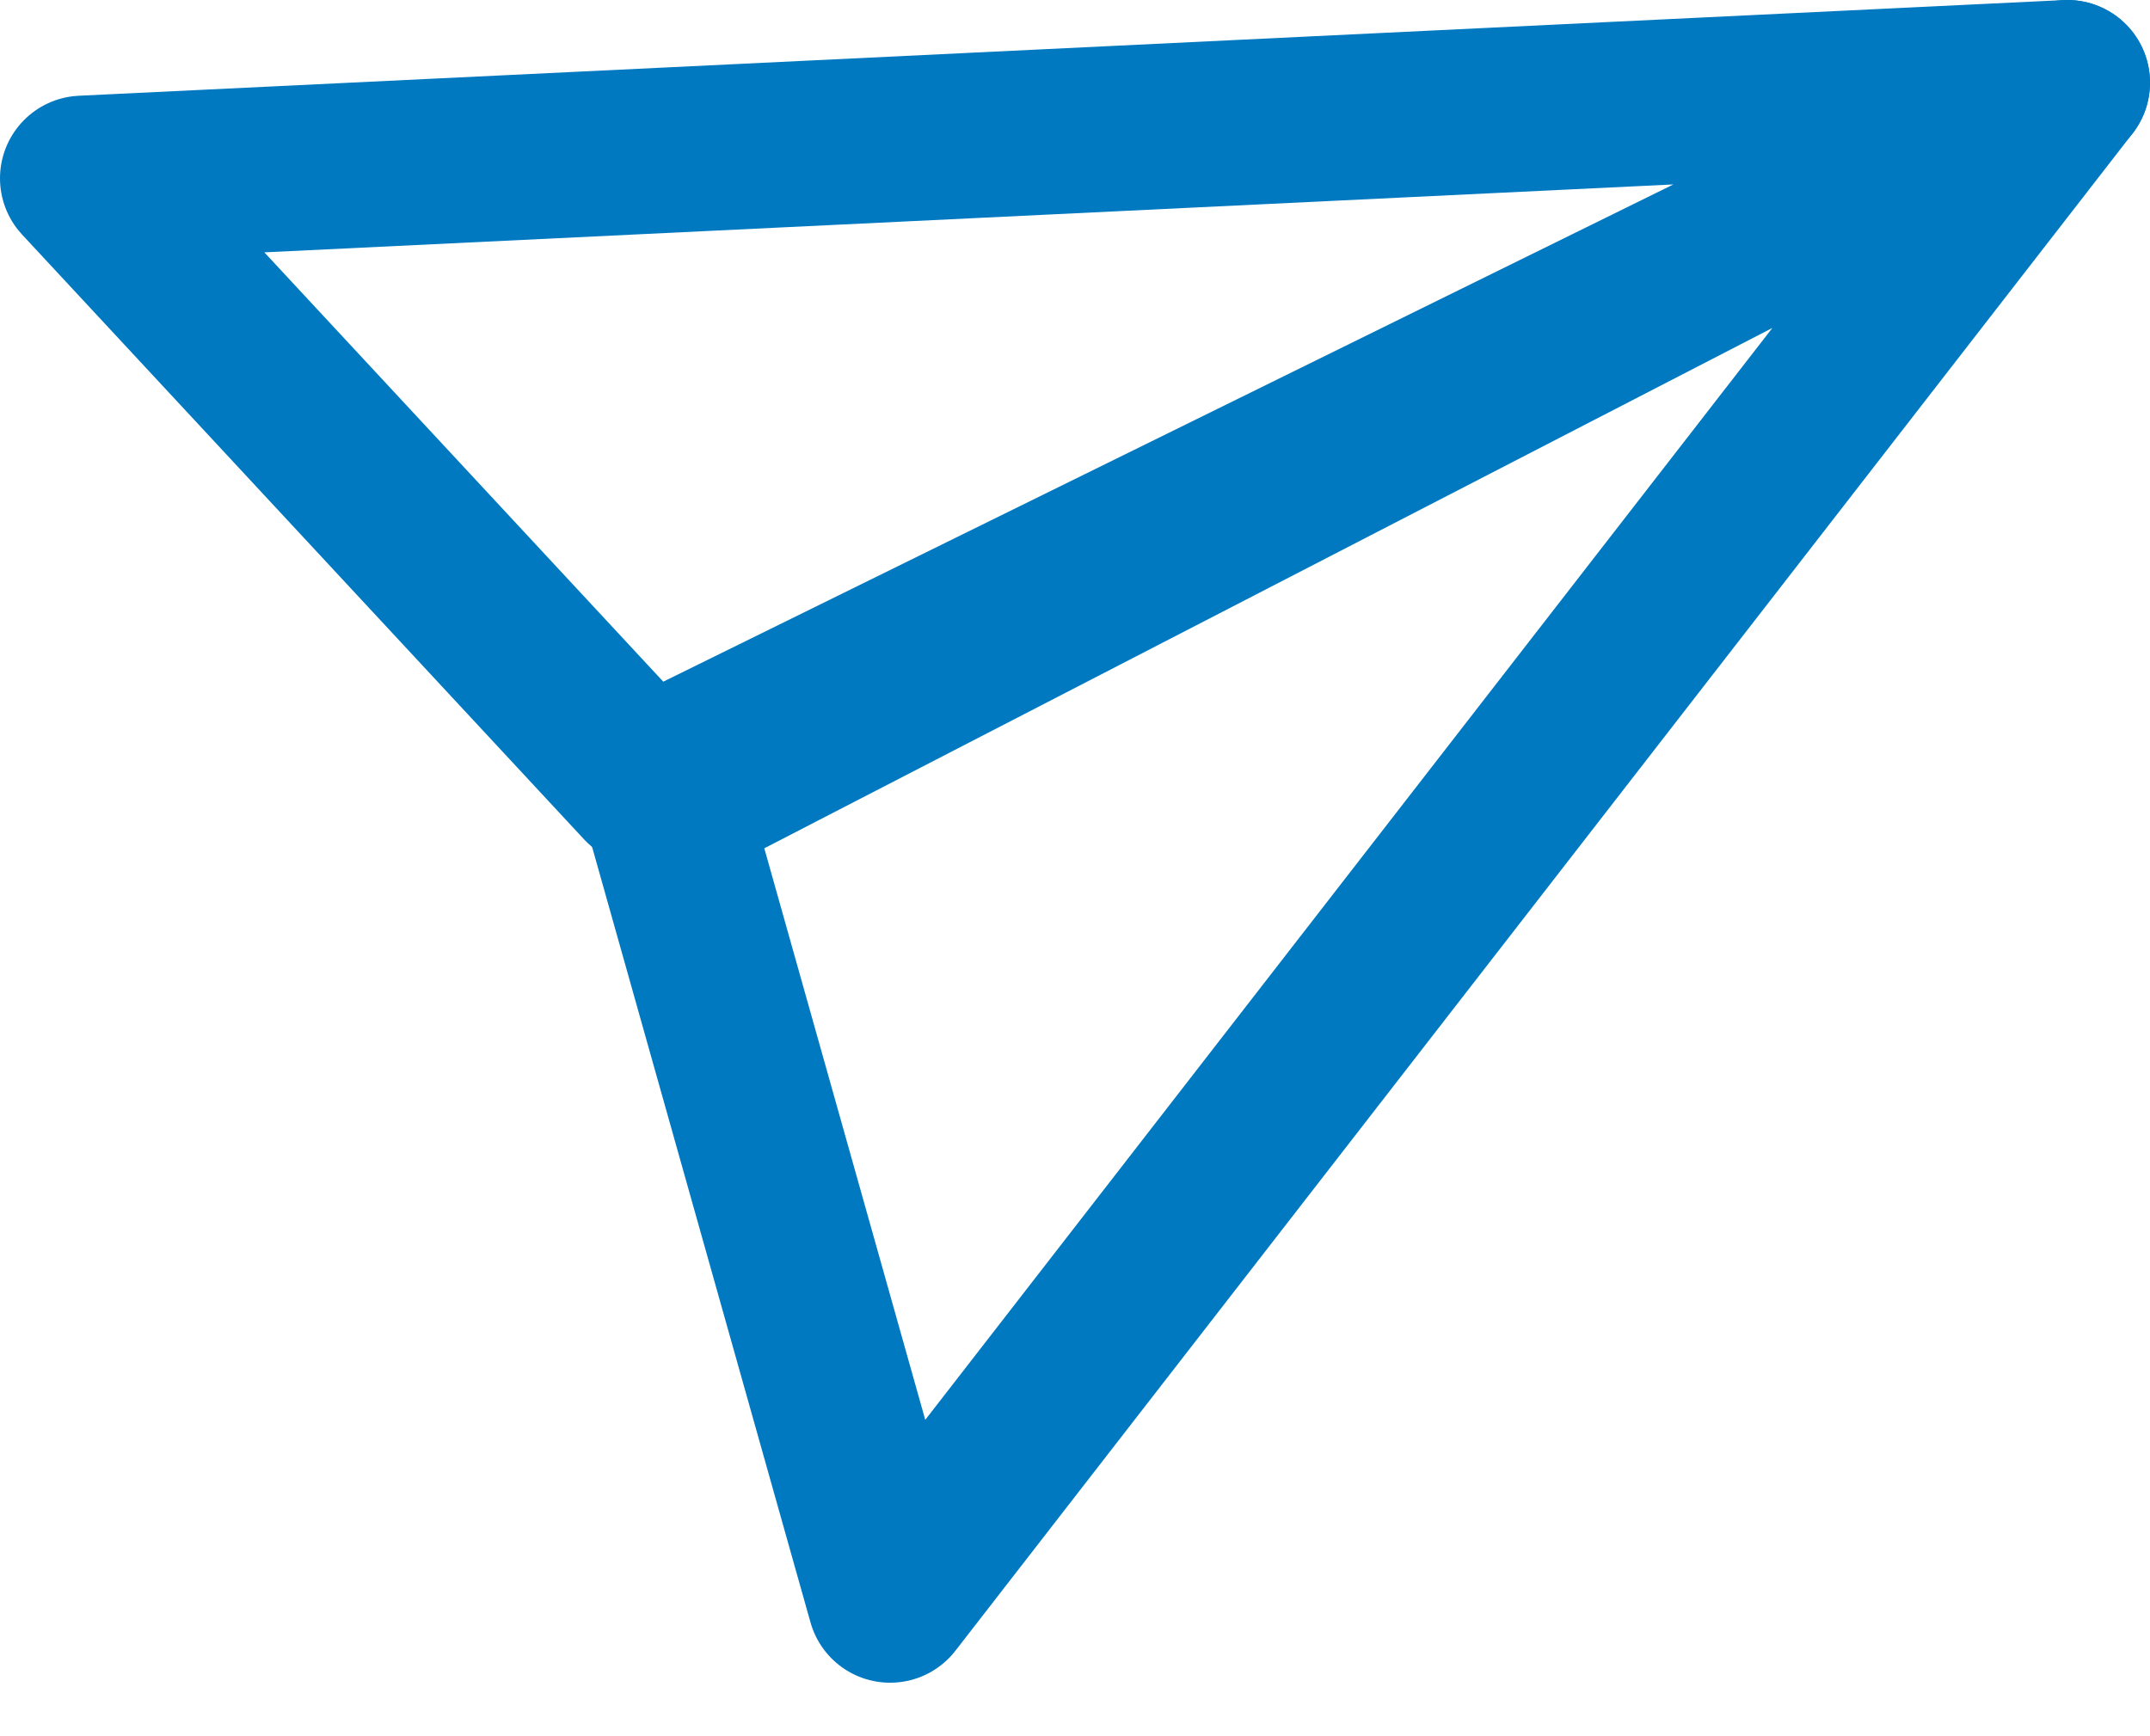 <?xml version="1.0" encoding="UTF-8" standalone="no"?>
<svg width="26px" height="21px" viewBox="0 0 26 21" version="1.1" xmlns="http://www.w3.org/2000/svg" xmlns:xlink="http://www.w3.org/1999/xlink">
    <!-- Generator: sketchtool 50.2 (55047) - http://www.bohemiancoding.com/sketch -->
    <title>A298AF59-8427-47C0-8BAA-4C6832107B67</title>
    <desc>Created with sketchtool.</desc>
    <defs></defs>
    <g id="Main-screens" stroke="none" stroke-width="1" fill="none" fill-rule="evenodd" stroke-linecap="round" stroke-linejoin="round">
        <g id="Personal-Insurance" transform="translate(-1005, -843)" stroke="#0079C1" stroke-width="2">
            <g id="Group-8" transform="translate(663, 577)">
                <g id="send_icon" transform="translate(343, 267)">
                    <polygon id="Stroke-1" points="24 0 7.059 8.746 9.764 18.353"></polygon>
                    <polygon id="Stroke-3" points="24 0 6.795 8.471 0 1.157"></polygon>
                </g>
            </g>
        </g>
    </g>
</svg>